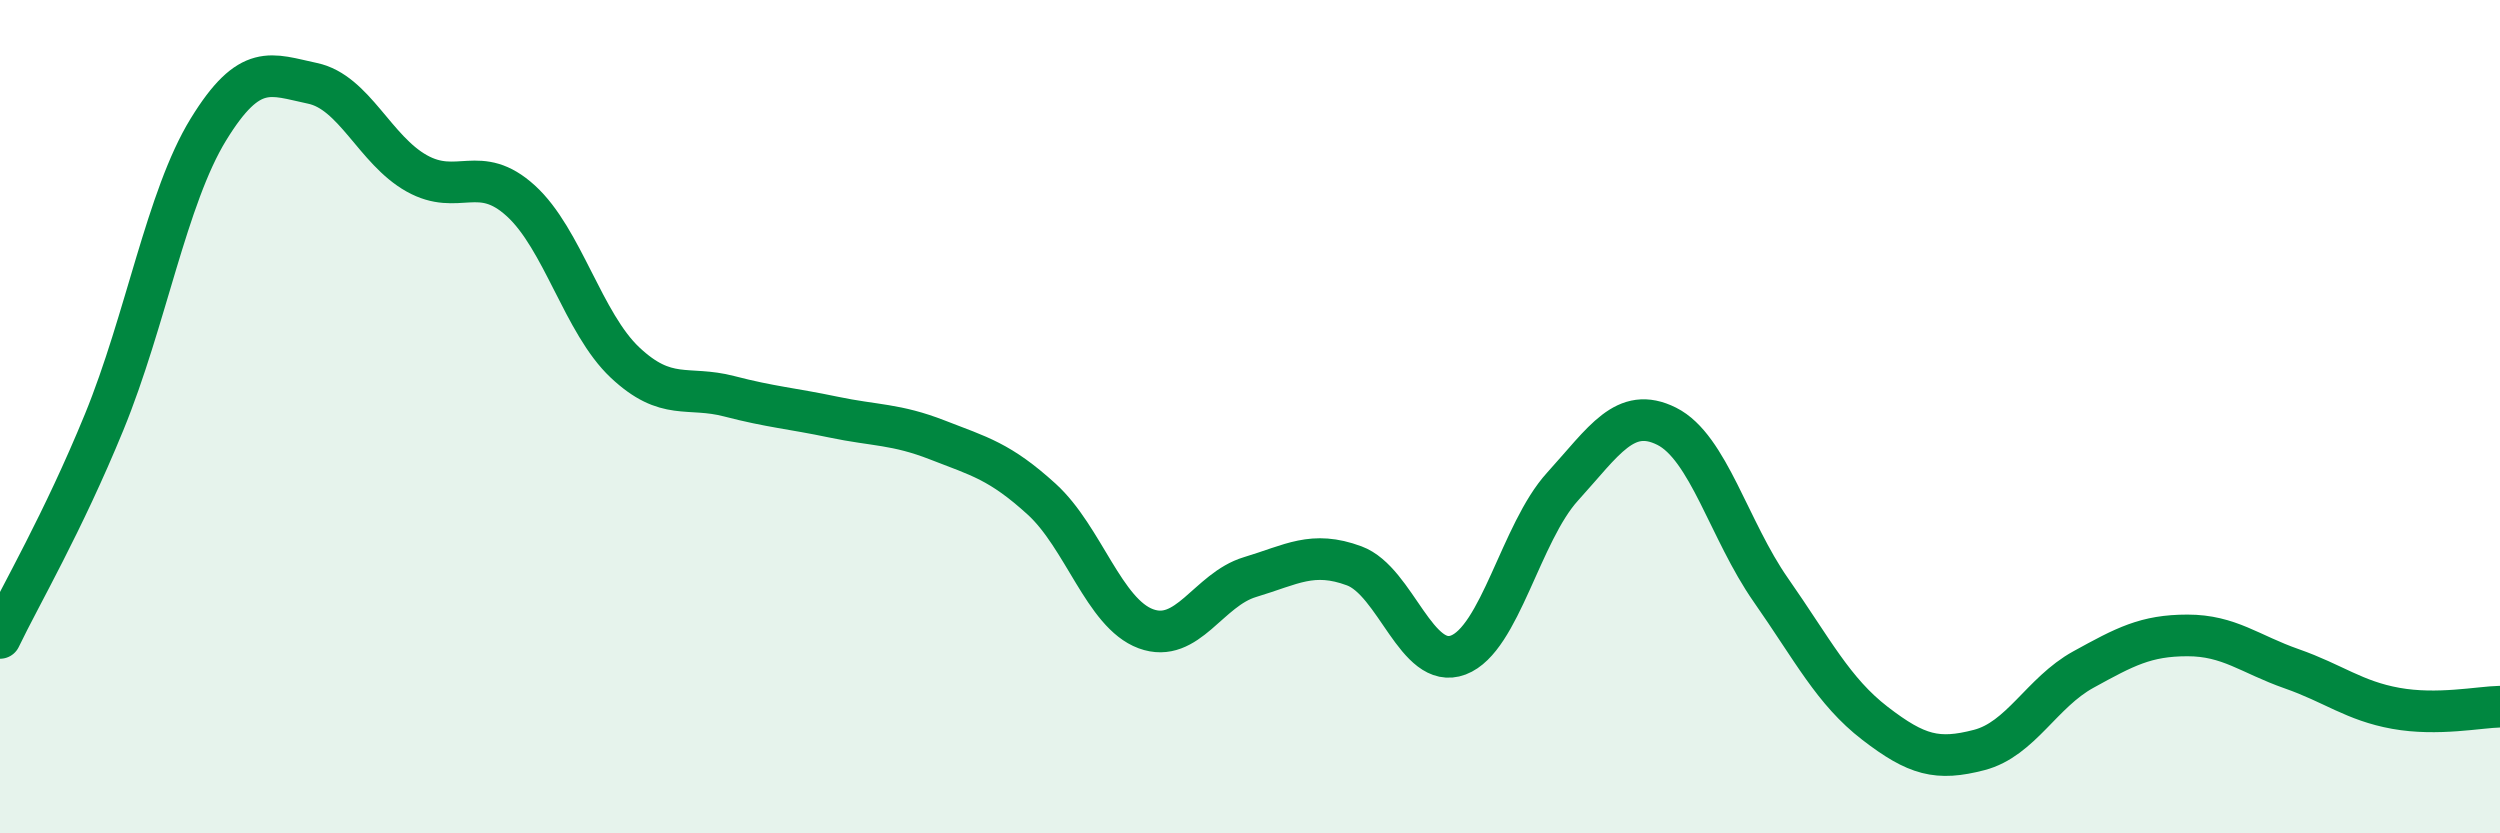 
    <svg width="60" height="20" viewBox="0 0 60 20" xmlns="http://www.w3.org/2000/svg">
      <path
        d="M 0,15.31 C 0.5,14.27 1.5,12.57 2.5,10.13 C 3.5,7.69 4,4.74 5,3.11 C 6,1.48 6.5,1.79 7.5,2 C 8.5,2.21 9,3.6 10,4.16 C 11,4.72 11.5,3.91 12.5,4.82 C 13.5,5.73 14,7.76 15,8.7 C 16,9.64 16.5,9.25 17.5,9.51 C 18.5,9.77 19,9.8 20,10.01 C 21,10.22 21.5,10.17 22.5,10.56 C 23.5,10.95 24,11.07 25,11.98 C 26,12.89 26.5,14.72 27.5,15.09 C 28.5,15.46 29,14.15 30,13.85 C 31,13.55 31.5,13.21 32.5,13.58 C 33.5,13.95 34,16.1 35,15.72 C 36,15.34 36.5,12.78 37.5,11.68 C 38.5,10.58 39,9.73 40,10.23 C 41,10.73 41.5,12.73 42.5,14.16 C 43.5,15.59 44,16.59 45,17.36 C 46,18.13 46.5,18.26 47.5,18 C 48.5,17.74 49,16.62 50,16.07 C 51,15.52 51.5,15.25 52.5,15.25 C 53.5,15.25 54,15.7 55,16.05 C 56,16.4 56.5,16.82 57.5,17 C 58.5,17.18 59.5,16.97 60,16.96L60 20L0 20Z"
        fill="#008740"
        opacity="0.1"
        stroke-linecap="round"
        stroke-linejoin="round"
      />
      <path
        d="M 0,15.31 C 0.5,14.27 1.5,12.57 2.5,10.13 C 3.5,7.69 4,4.74 5,3.11 C 6,1.48 6.5,1.79 7.5,2 C 8.5,2.21 9,3.6 10,4.16 C 11,4.72 11.5,3.91 12.5,4.82 C 13.5,5.73 14,7.76 15,8.7 C 16,9.64 16.5,9.25 17.5,9.51 C 18.5,9.77 19,9.8 20,10.01 C 21,10.22 21.5,10.17 22.5,10.56 C 23.5,10.95 24,11.07 25,11.98 C 26,12.89 26.5,14.72 27.5,15.09 C 28.5,15.46 29,14.15 30,13.85 C 31,13.55 31.5,13.21 32.5,13.58 C 33.5,13.95 34,16.1 35,15.72 C 36,15.34 36.5,12.78 37.5,11.68 C 38.5,10.58 39,9.73 40,10.23 C 41,10.73 41.5,12.73 42.5,14.16 C 43.5,15.59 44,16.59 45,17.36 C 46,18.13 46.5,18.26 47.5,18 C 48.5,17.74 49,16.62 50,16.07 C 51,15.52 51.5,15.25 52.5,15.25 C 53.5,15.25 54,15.7 55,16.05 C 56,16.4 56.5,16.82 57.5,17 C 58.5,17.18 59.5,16.97 60,16.96"
        stroke="#008740"
        stroke-width="1"
        fill="none"
        stroke-linecap="round"
        stroke-linejoin="round"
      />
    </svg>
  